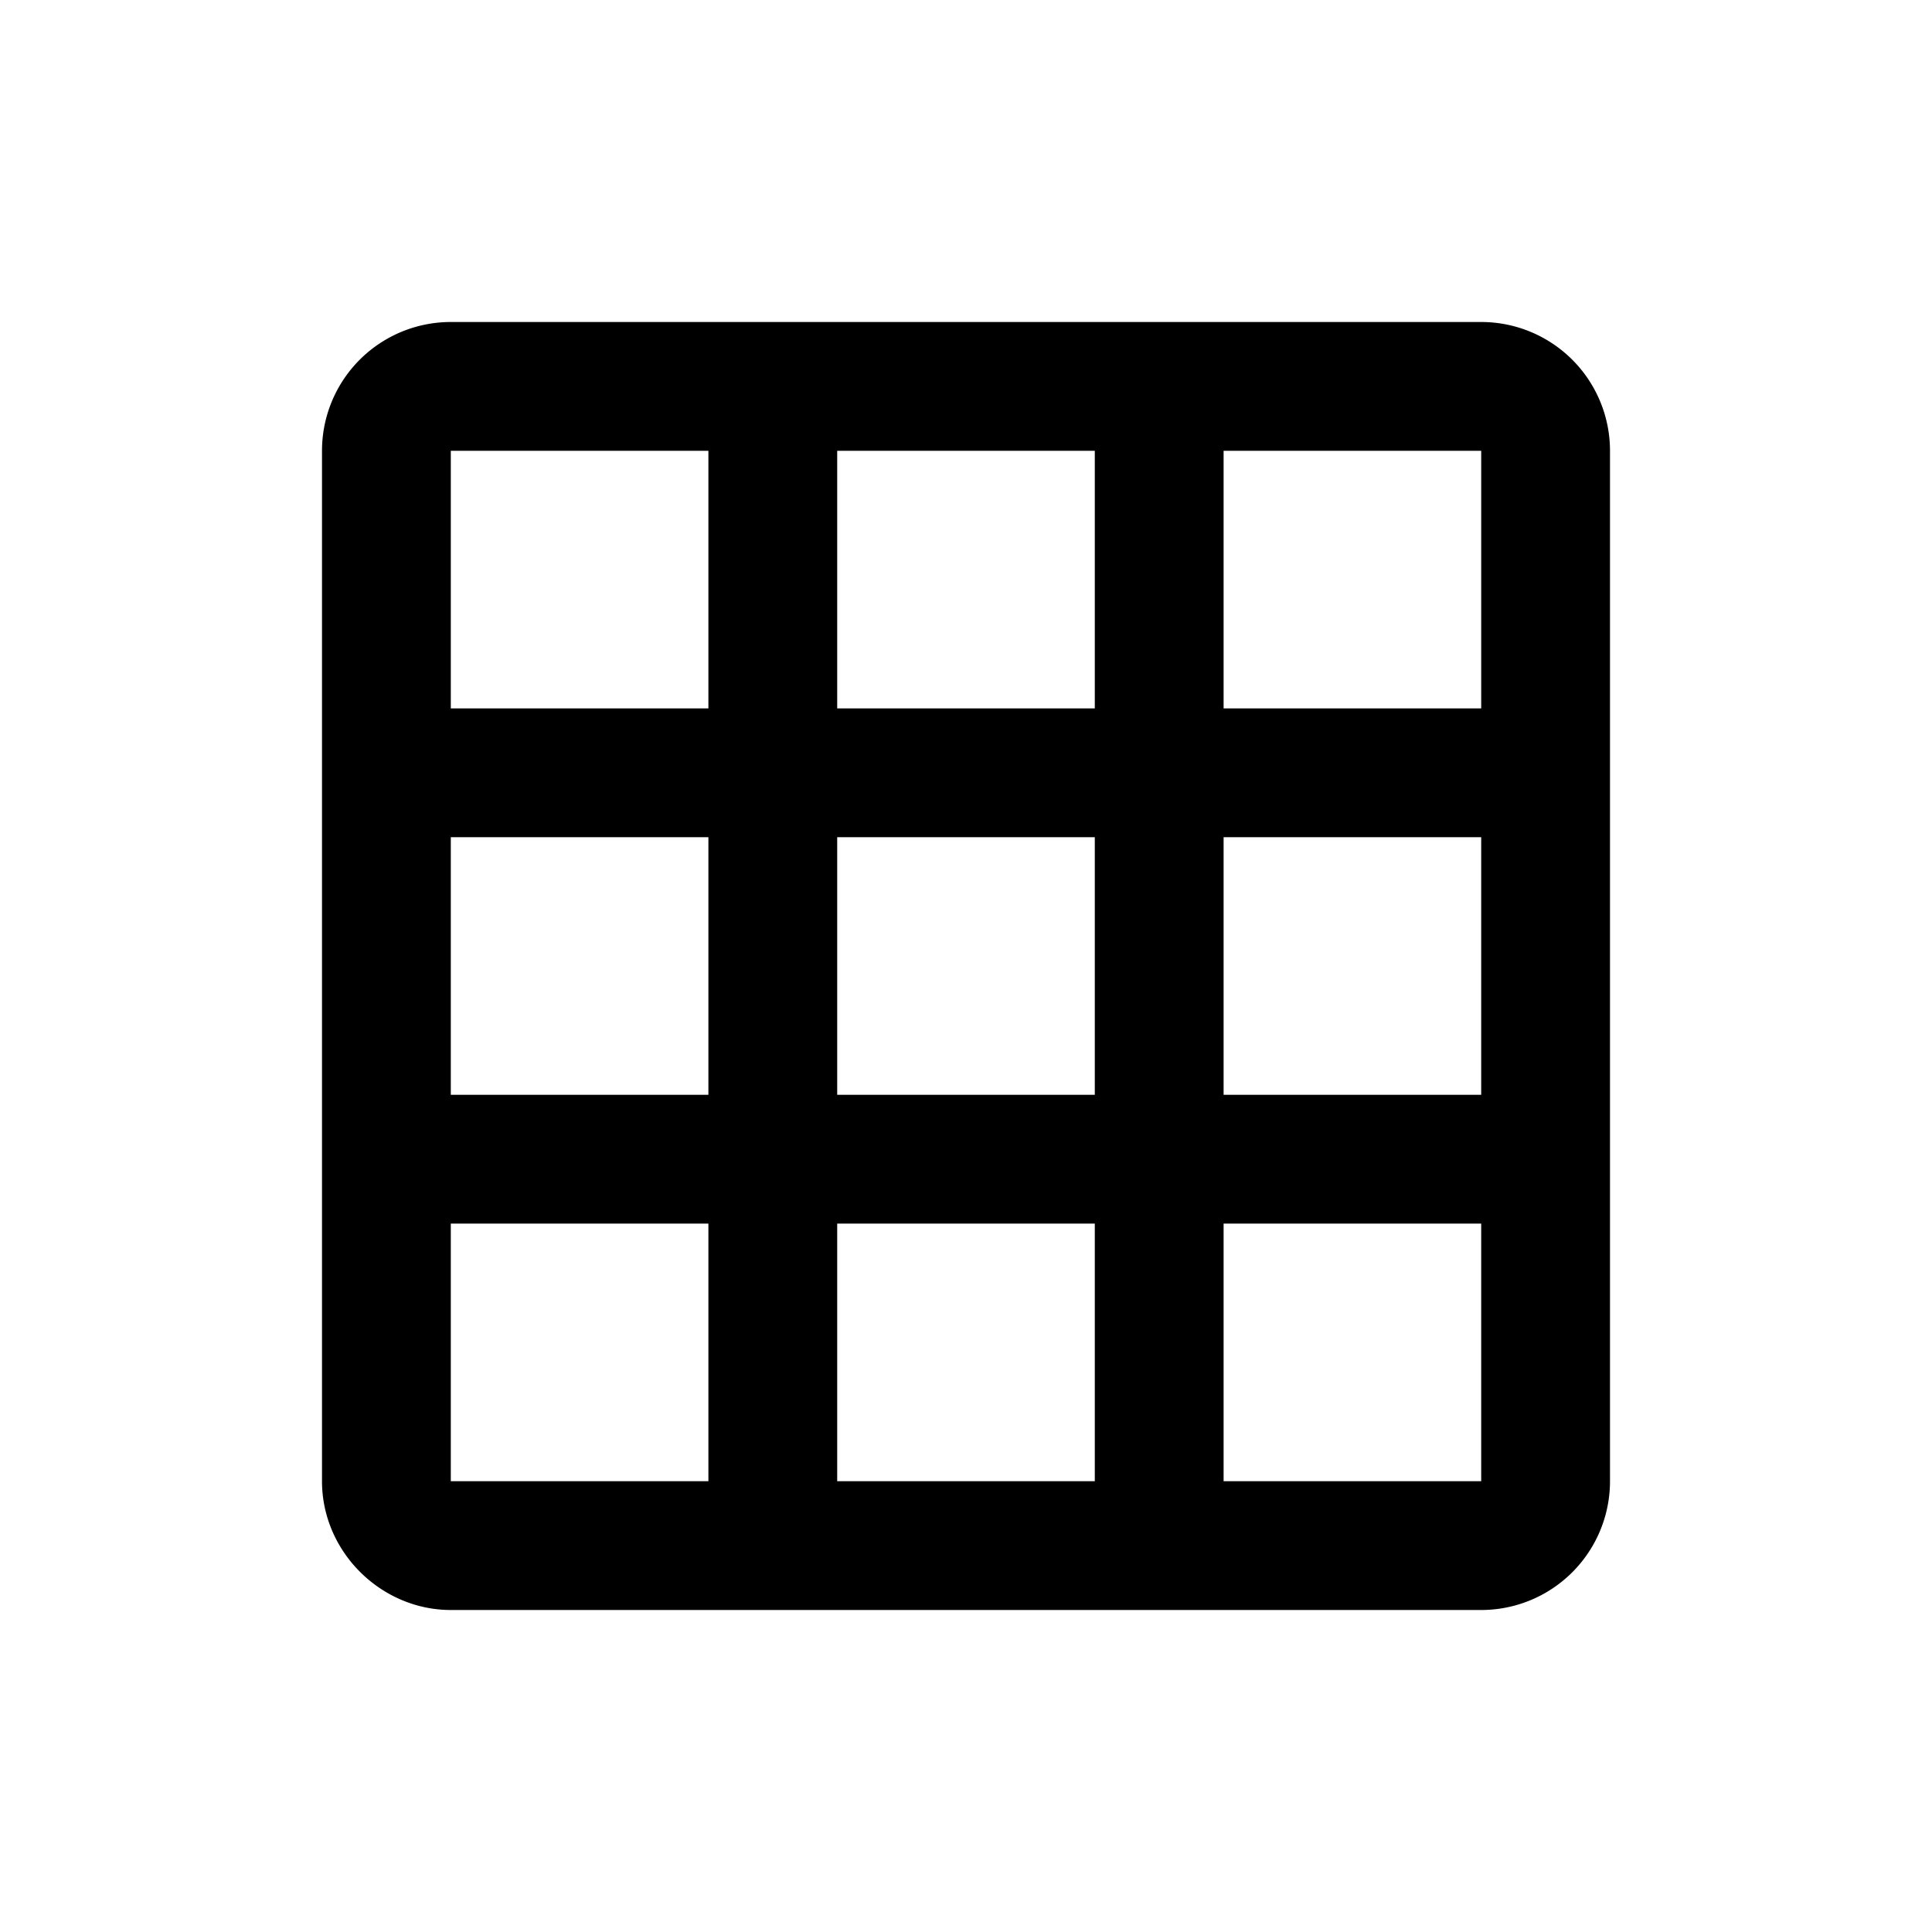 <?xml version="1.0" encoding="UTF-8" standalone="no"?>
<svg
   xmlns:dc="http://purl.org/dc/elements/1.1/"
   xmlns:cc="http://creativecommons.org/ns#"
   xmlns:rdf="http://www.w3.org/1999/02/22-rdf-syntax-ns#"
   xmlns:svg="http://www.w3.org/2000/svg"
   xmlns="http://www.w3.org/2000/svg"
   xmlns:sodipodi="http://sodipodi.sourceforge.net/DTD/sodipodi-0.dtd"
   xmlns:inkscape="http://www.inkscape.org/namespaces/inkscape"
   version="1.1"
   width="24"
   height="24"
   viewBox="0 0 24 24"
   id="svg4"
   sodipodi:docname="bed-mesh.svg"
   inkscape:version="1.0.2-2 (e86c870879, 2021-01-15)">
  <defs
     id="defs8" />
  <sodipodi:namedview
     id="namedview6"
     pagecolor="#505050"
     bordercolor="#ffffff"
     borderopacity="1"
     inkscape:pageshadow="0"
     inkscape:pageopacity="0"
     inkscape:pagecheckerboard="1"
     showgrid="false"
     inkscape:zoom="26"
     inkscape:cx="12"
     inkscape:cy="8.9423077"
     inkscape:window-width="1920"
     inkscape:window-height="1018"
     inkscape:window-x="-6"
     inkscape:window-y="-6"
     inkscape:window-maximized="1"
     inkscape:current-layer="svg4"
     inkscape:document-rotation="0" />
  <path
     d="m 10.4,5.6 v 3.2 h 3.2 V 5.6 h -3.2 m 4.8,0 v 3.2 h 3.2 V 5.6 H 15.2 M 15.2,10.4 v 3.2 h 3.2 v -3.2 h -3.2 m 0,4.8 v 3.2 h 3.2 v -3.2 h -3.2 m -1.6,3.2 v -3.2 h -3.2 v 3.2 h 3.2 m -4.8,0 v -3.2 h -3.2 v 3.2 h 3.2 m 0,-4.8 v -3.2 h -3.2 v 3.2 h 3.2 m 0,-4.8 V 5.6 h -3.2 v 3.2 h 3.2 M 10.4,13.6 h 3.2 v -3.2 h -3.2 v 3.2 M 5.6,4 H 18.4 a 1.6,1.6 0 0 1 1.6,1.6 V 18.4 A 1.6,1.6 0 0 1 18.4,20 H 5.6 C 4.736,20 4,19.28 4,18.4 V 5.6 a 1.6,1.6 0 0 1 1.6,-1.6 z"
     id="path2-8"
     style="font-variation-settings:normal;opacity:1;vector-effect:none;fill:#000000;fill-opacity:1;stroke-width:1;stroke-linecap:butt;stroke-linejoin:miter;stroke-miterlimit:4;stroke-dasharray:none;stroke-dashoffset:0;stroke-opacity:1;stop-color:#000000;stop-opacity:1" />
</svg>
